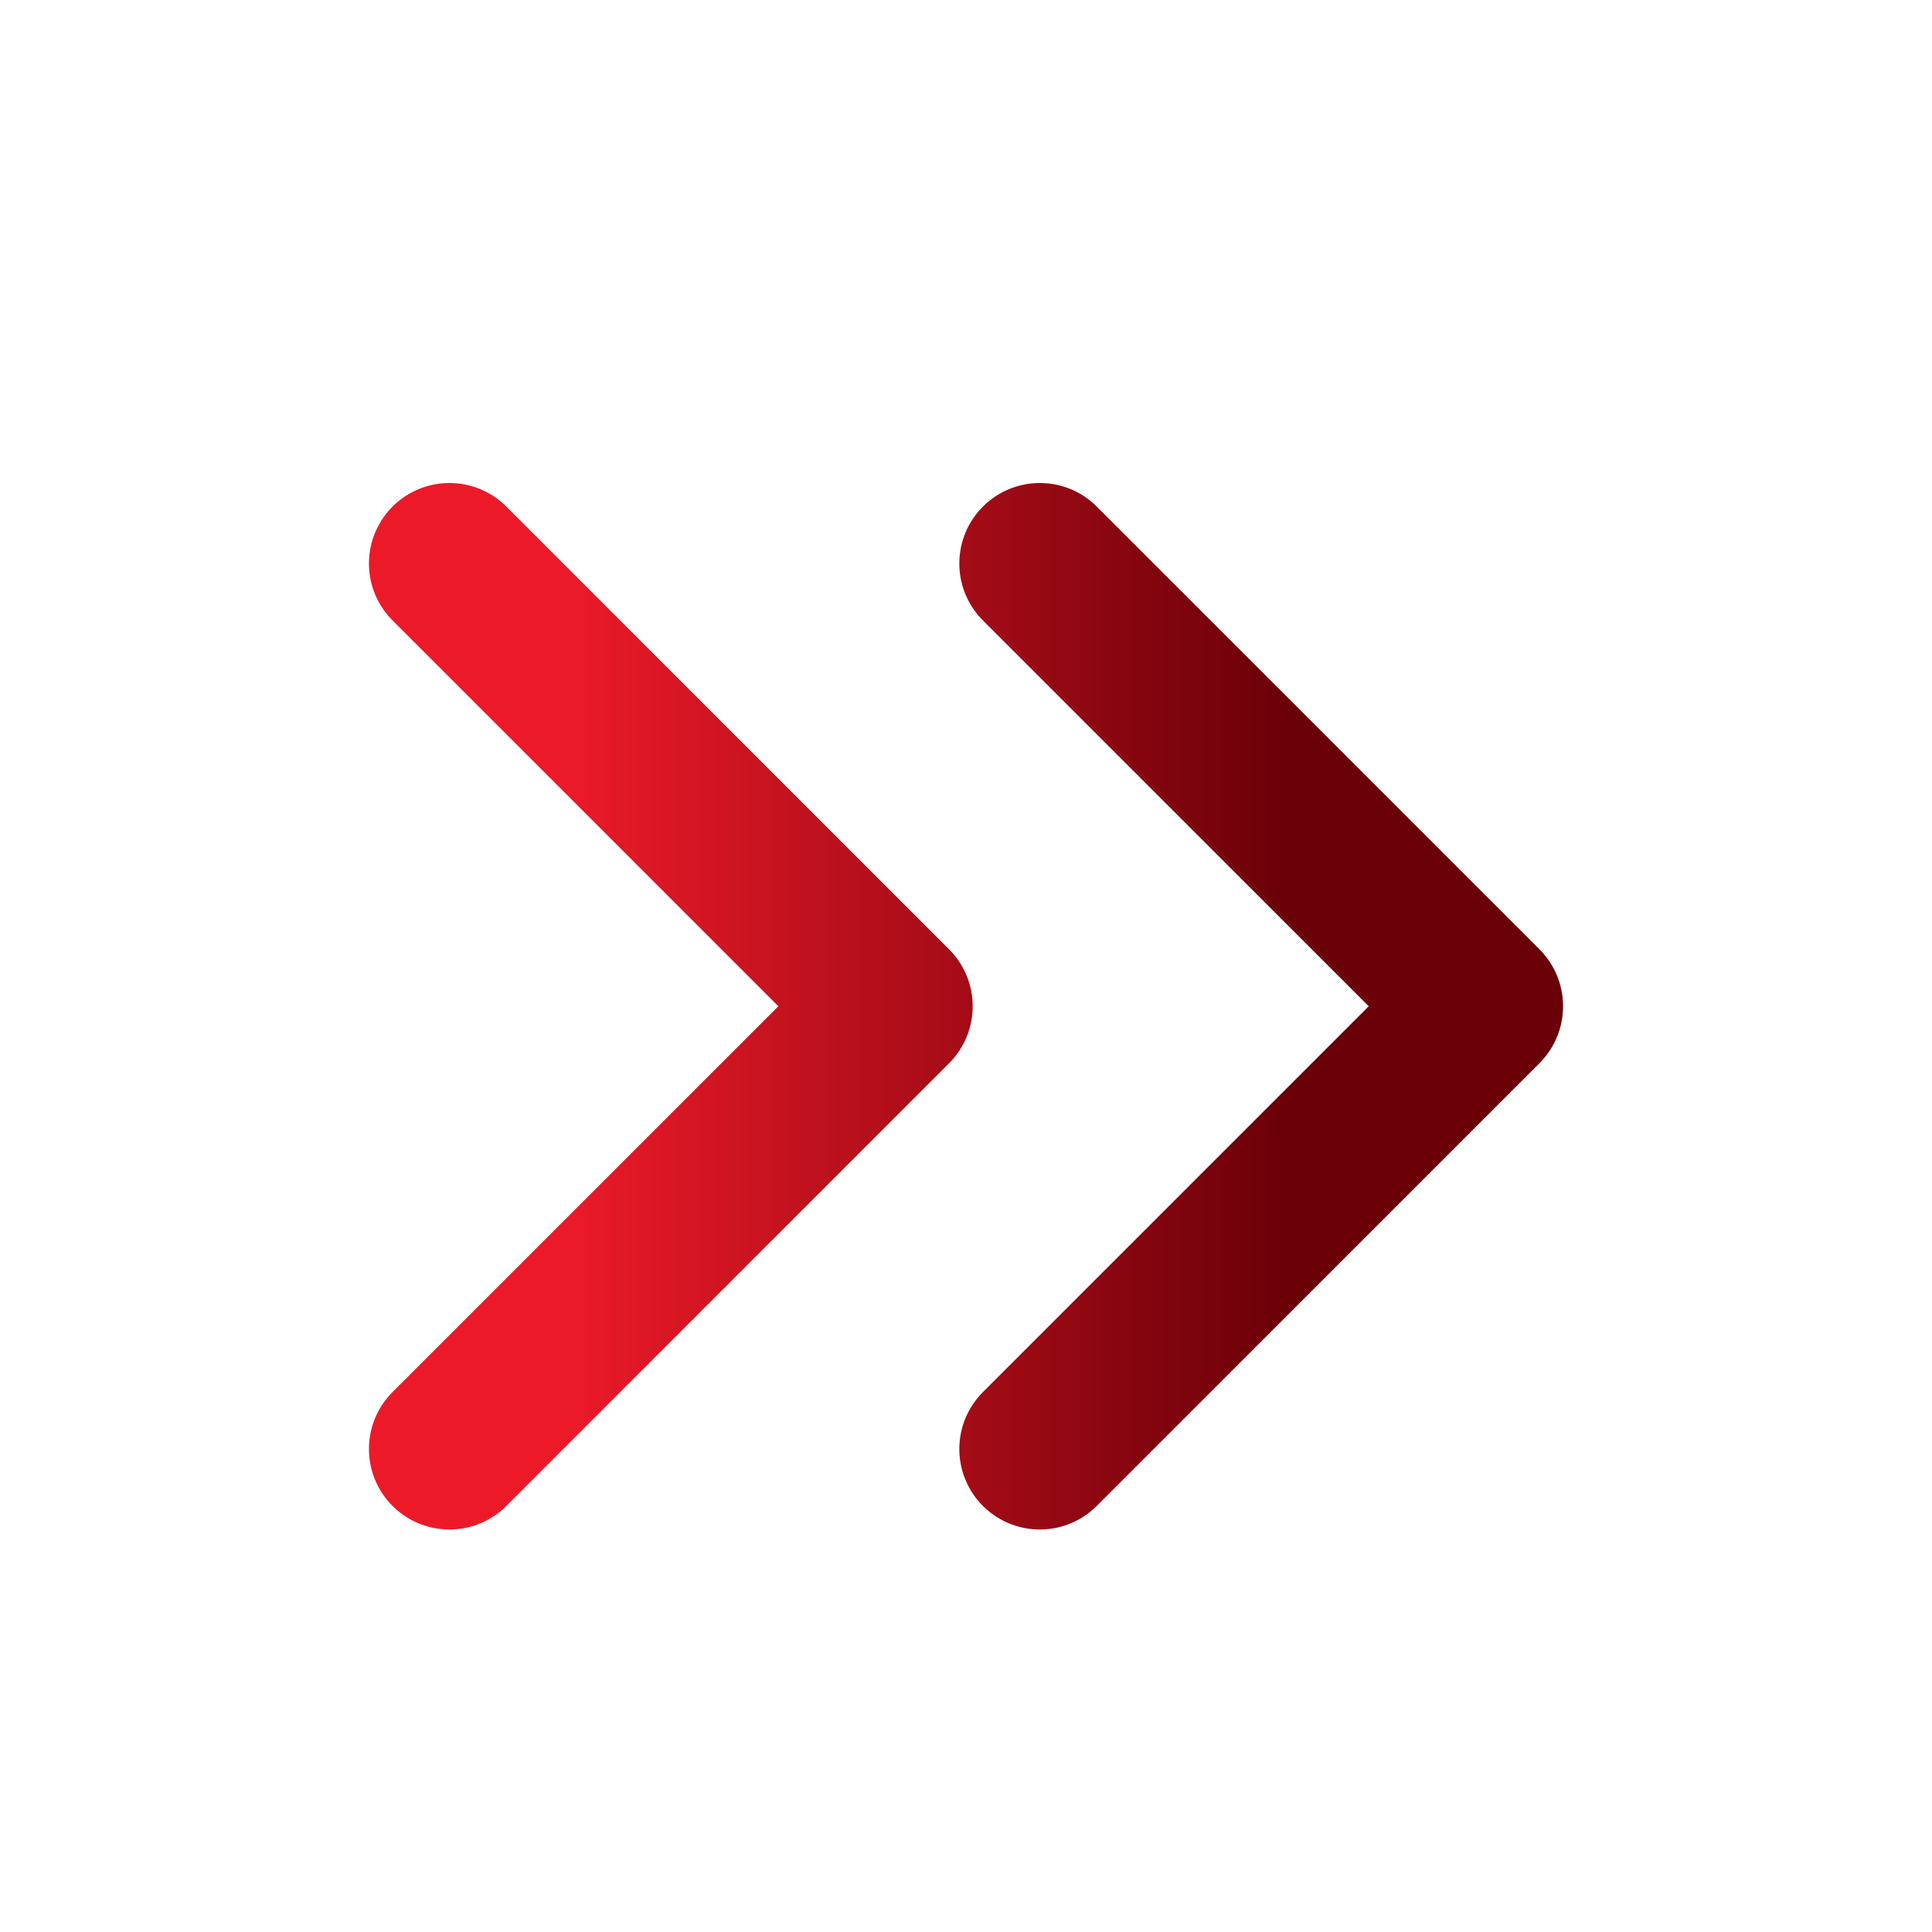 <svg width="24" height="24" viewBox="0 0 24 24" fill="none" xmlns="http://www.w3.org/2000/svg">
<path d="M12.917 7L18.417 12.5L12.917 18M5.583 7L11.083 12.5L5.583 18" stroke="url(#paint0_linear_23524_8482)" stroke-width="2" stroke-linecap="round" stroke-linejoin="round"/>
<defs>
<linearGradient id="paint0_linear_23524_8482" x1="16" y1="12" x2="7" y2="12" gradientUnits="userSpaceOnUse">
<stop stop-color="#6A0008"/>
<stop offset="1" stop-color="#EC1A29"/>
</linearGradient>
</defs>
</svg>
